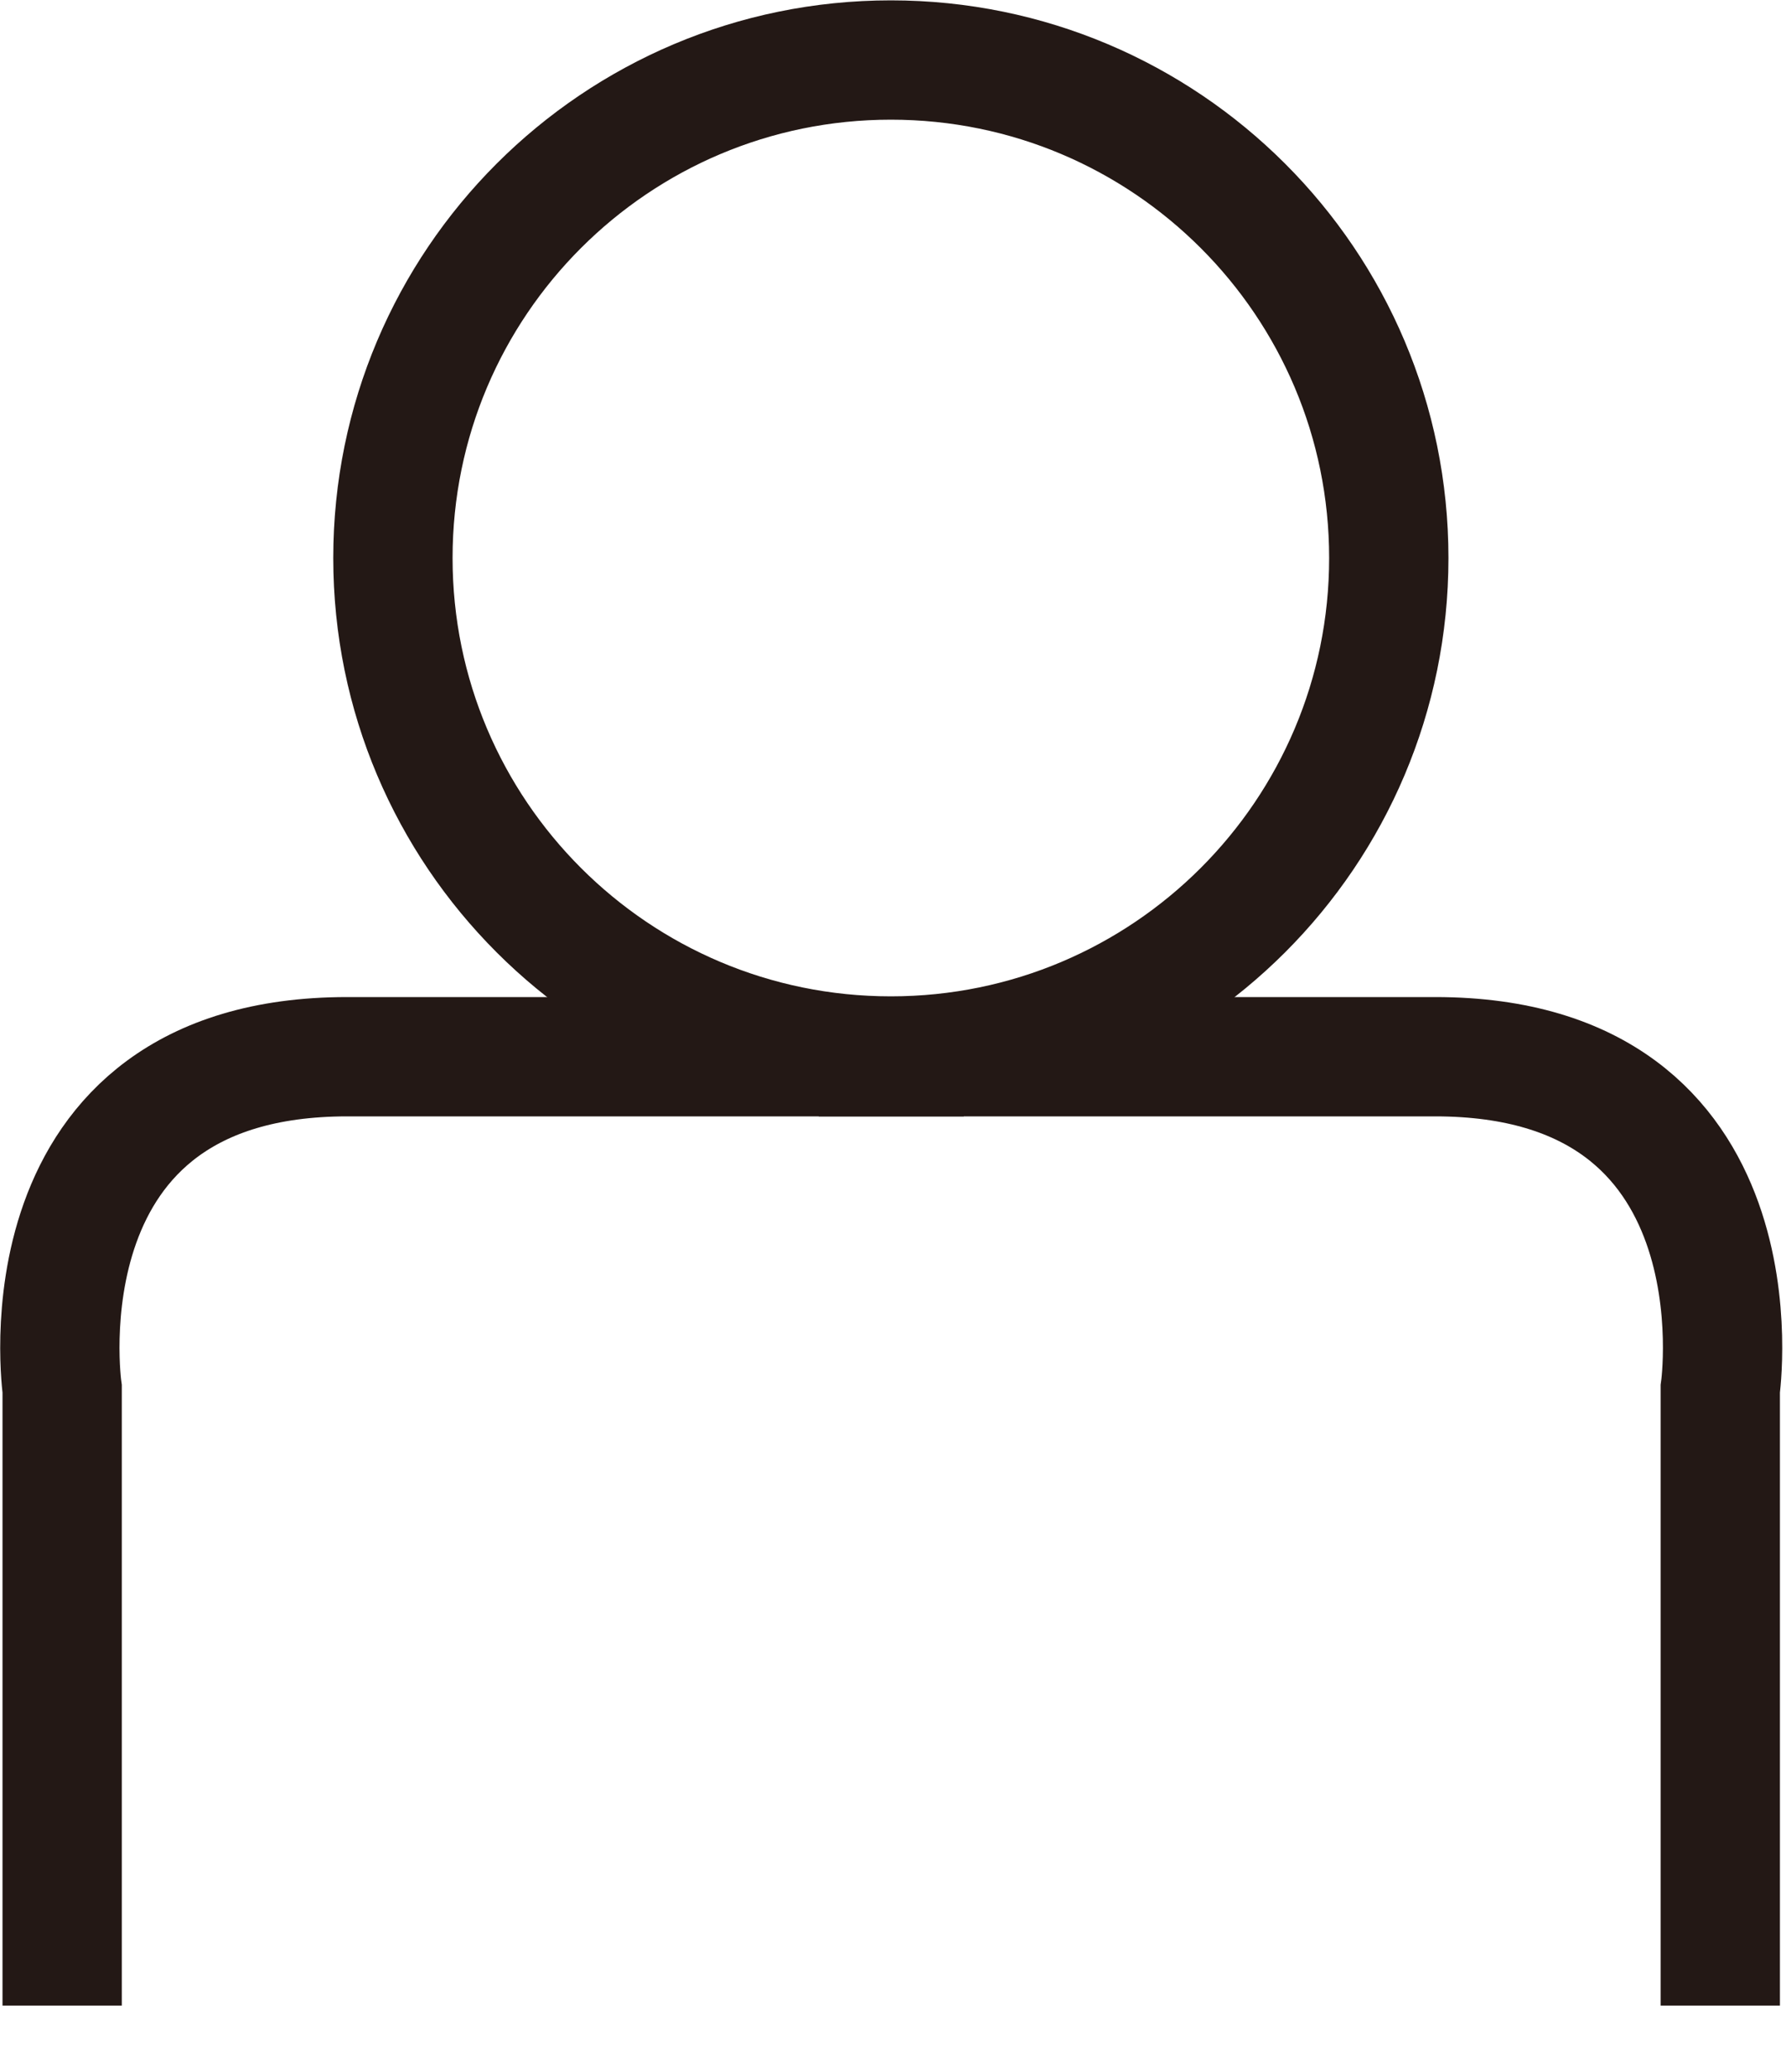 <svg width="25" height="29" viewBox="0 0 25 29" fill="none" xmlns="http://www.w3.org/2000/svg">
<g clip-path="url(#clip0_26_11)">
<path d="M12.47 14.78C16.319 14.78 19.44 11.659 19.44 7.81C19.44 3.961 16.319 0.84 12.47 0.84C8.621 0.84 5.5 3.961 5.5 7.81C5.5 11.659 8.621 14.78 12.47 14.78Z" stroke="#231815" stroke-width="1.67" stroke-miterlimit="10"/>
<path d="M0.87 28.07V19.44C0.87 19.44 0.21 14.79 4.86 14.79H13.49" stroke="#231815" stroke-width="1.67" stroke-miterlimit="10"/>
<path d="M24.08 28.07V19.44C24.08 19.44 24.74 14.79 20.09 14.79H11.46" stroke="#231815" stroke-width="1.67" stroke-miterlimit="10"/>
</g>
<defs>
<clipPath id="clip0_26_11">
<rect width="24.95" height="28.07" fill="white"/>
</clipPath>
</defs>
</svg>
